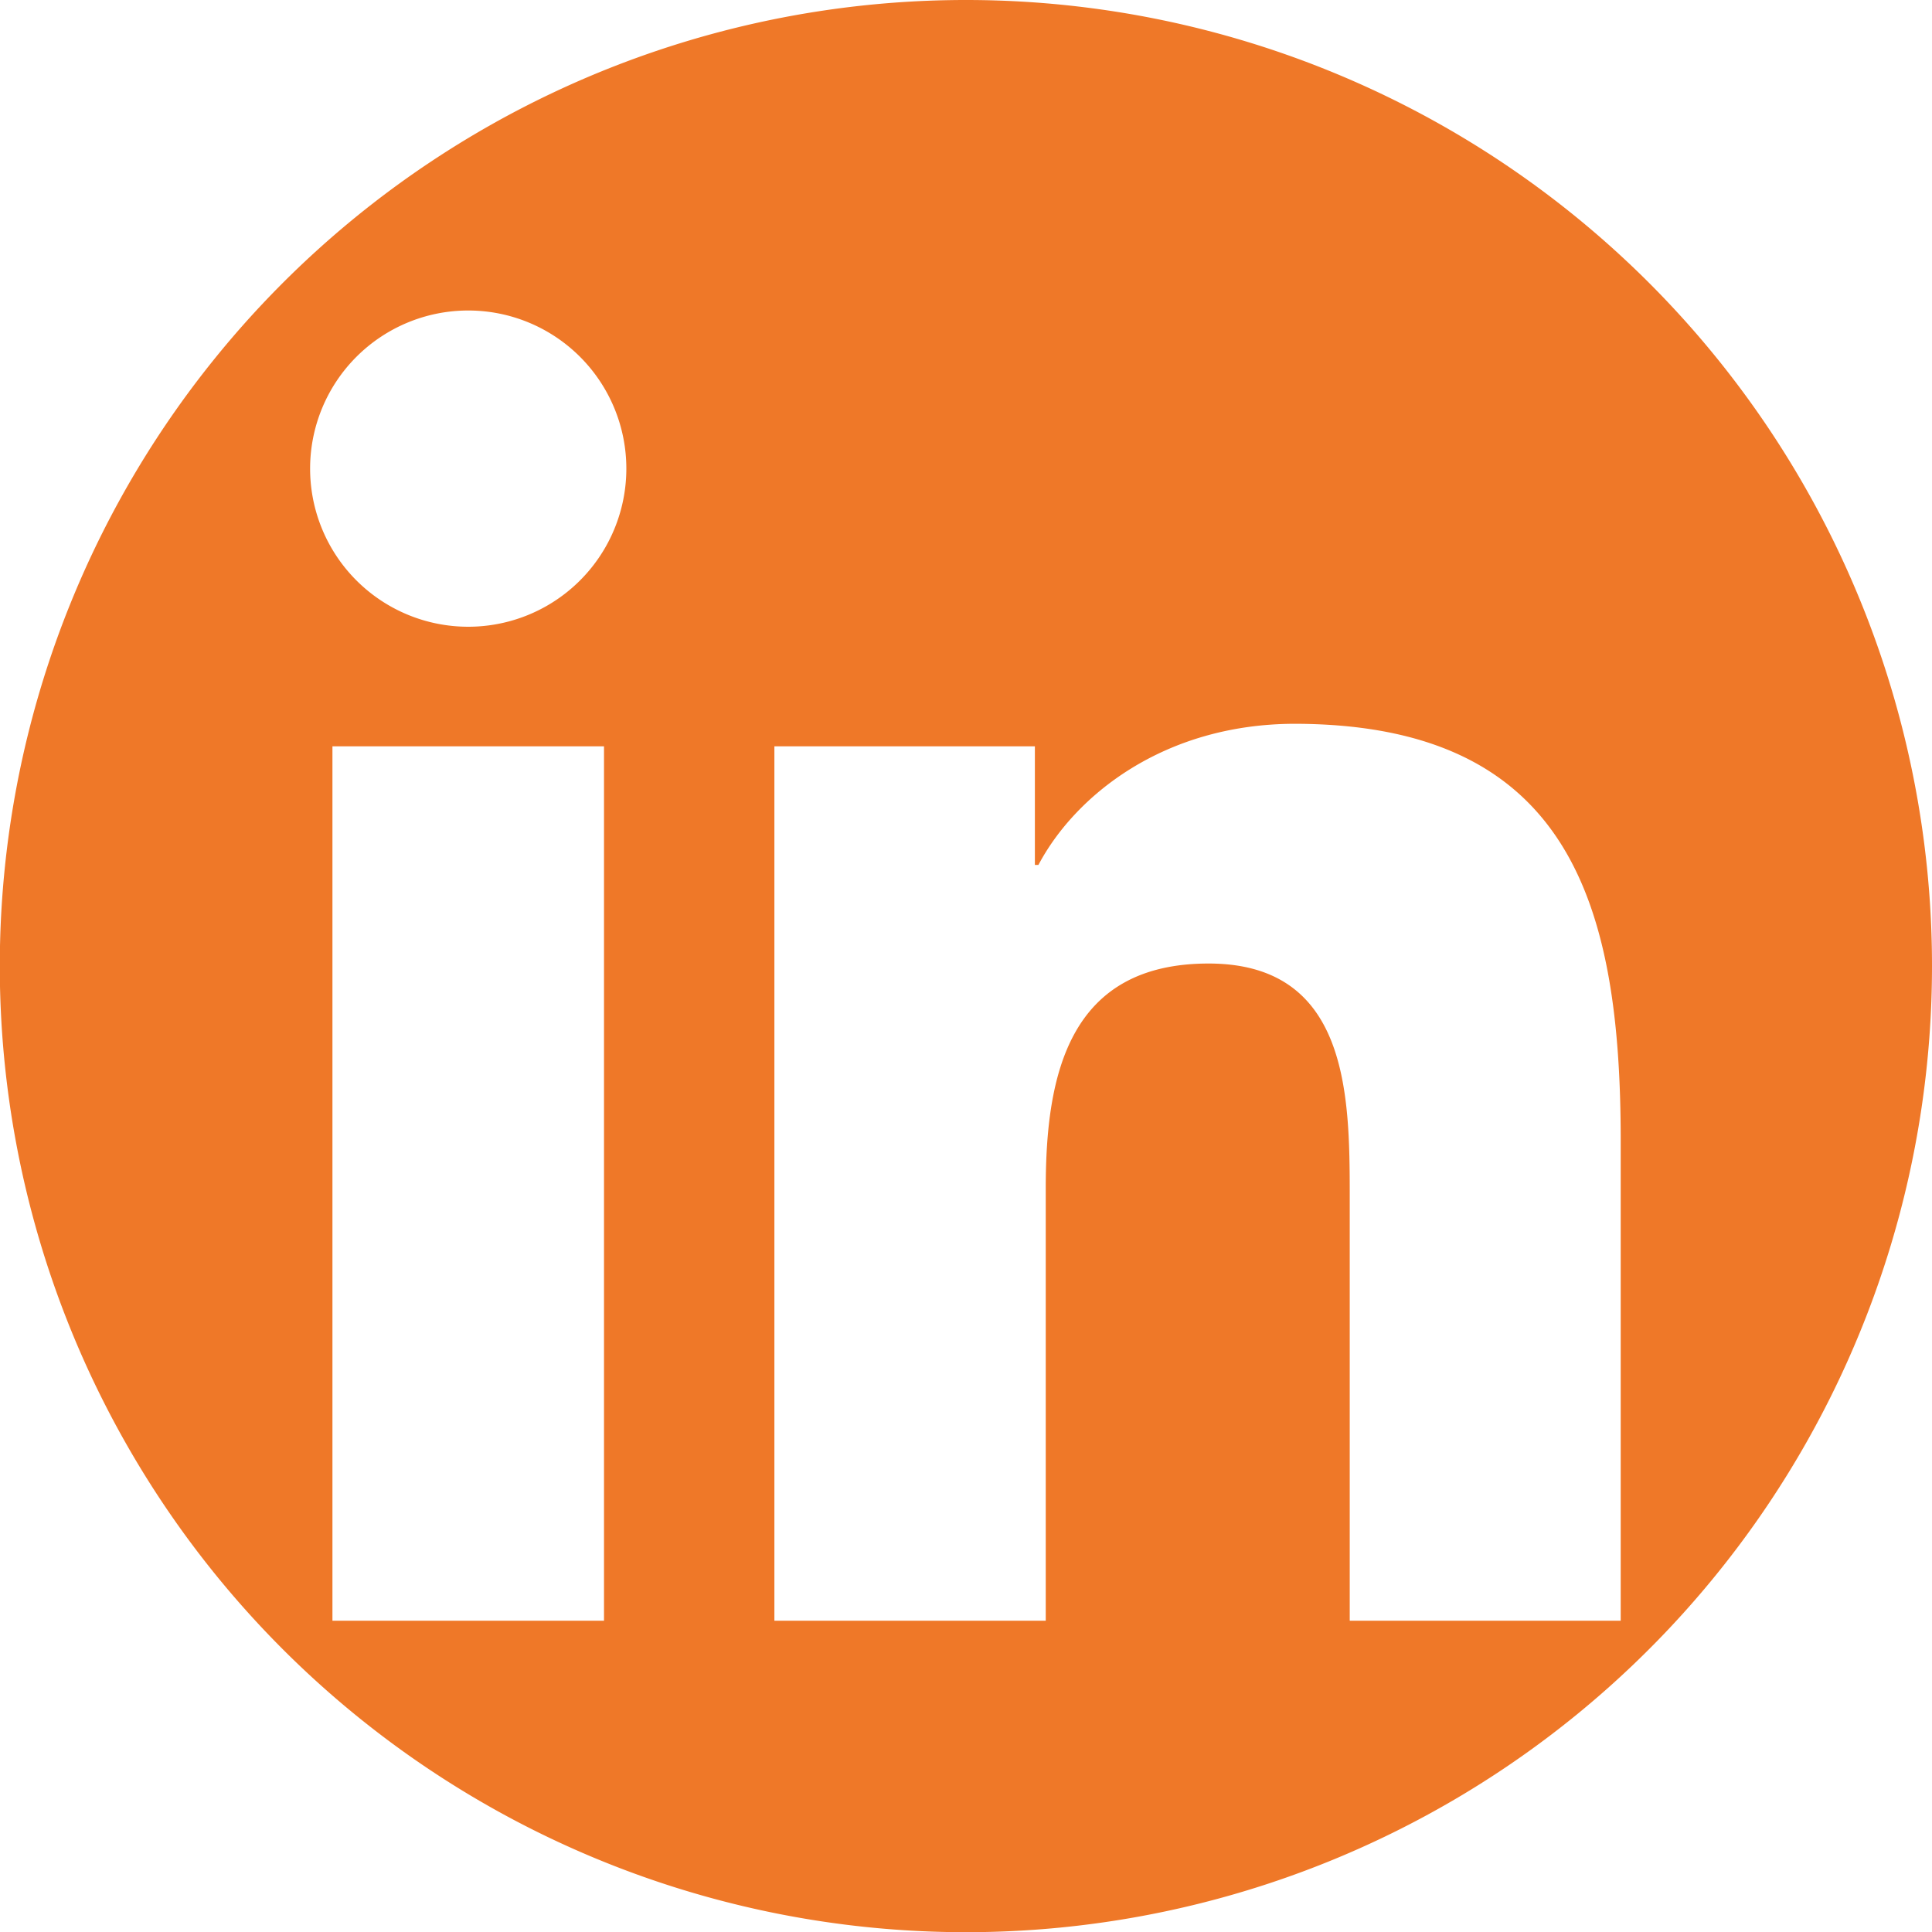 <?xml version="1.0"?>
<svg xmlns="http://www.w3.org/2000/svg" id="Capa_1" data-name="Capa 1" viewBox="0 0 97.75 97.75" width="97.75" height="97.75" x="0" y="0"><defs><style>.cls-1{fill:#ef7828;}</style></defs><title>linkedin</title><path class="cls-1" d="M48.88,0A48.88,48.88,0,1,0,97.75,48.87,48.87,48.87,0,0,0,48.88,0ZM30.56,82H16.82V37.76H30.56ZM23.69,31.71a8,8,0,1,1,8-8A8,8,0,0,1,23.69,31.71ZM82,82H68.29V60.47c0-5.13-.09-11.72-7.14-11.72s-8.24,5.58-8.24,11.35V82H39.18V37.76H52.36v6h.18c1.84-3.48,6.32-7.14,13-7.14C79.46,36.66,82,45.81,82,57.72Z" transform="translate(0 0)"/></svg>
